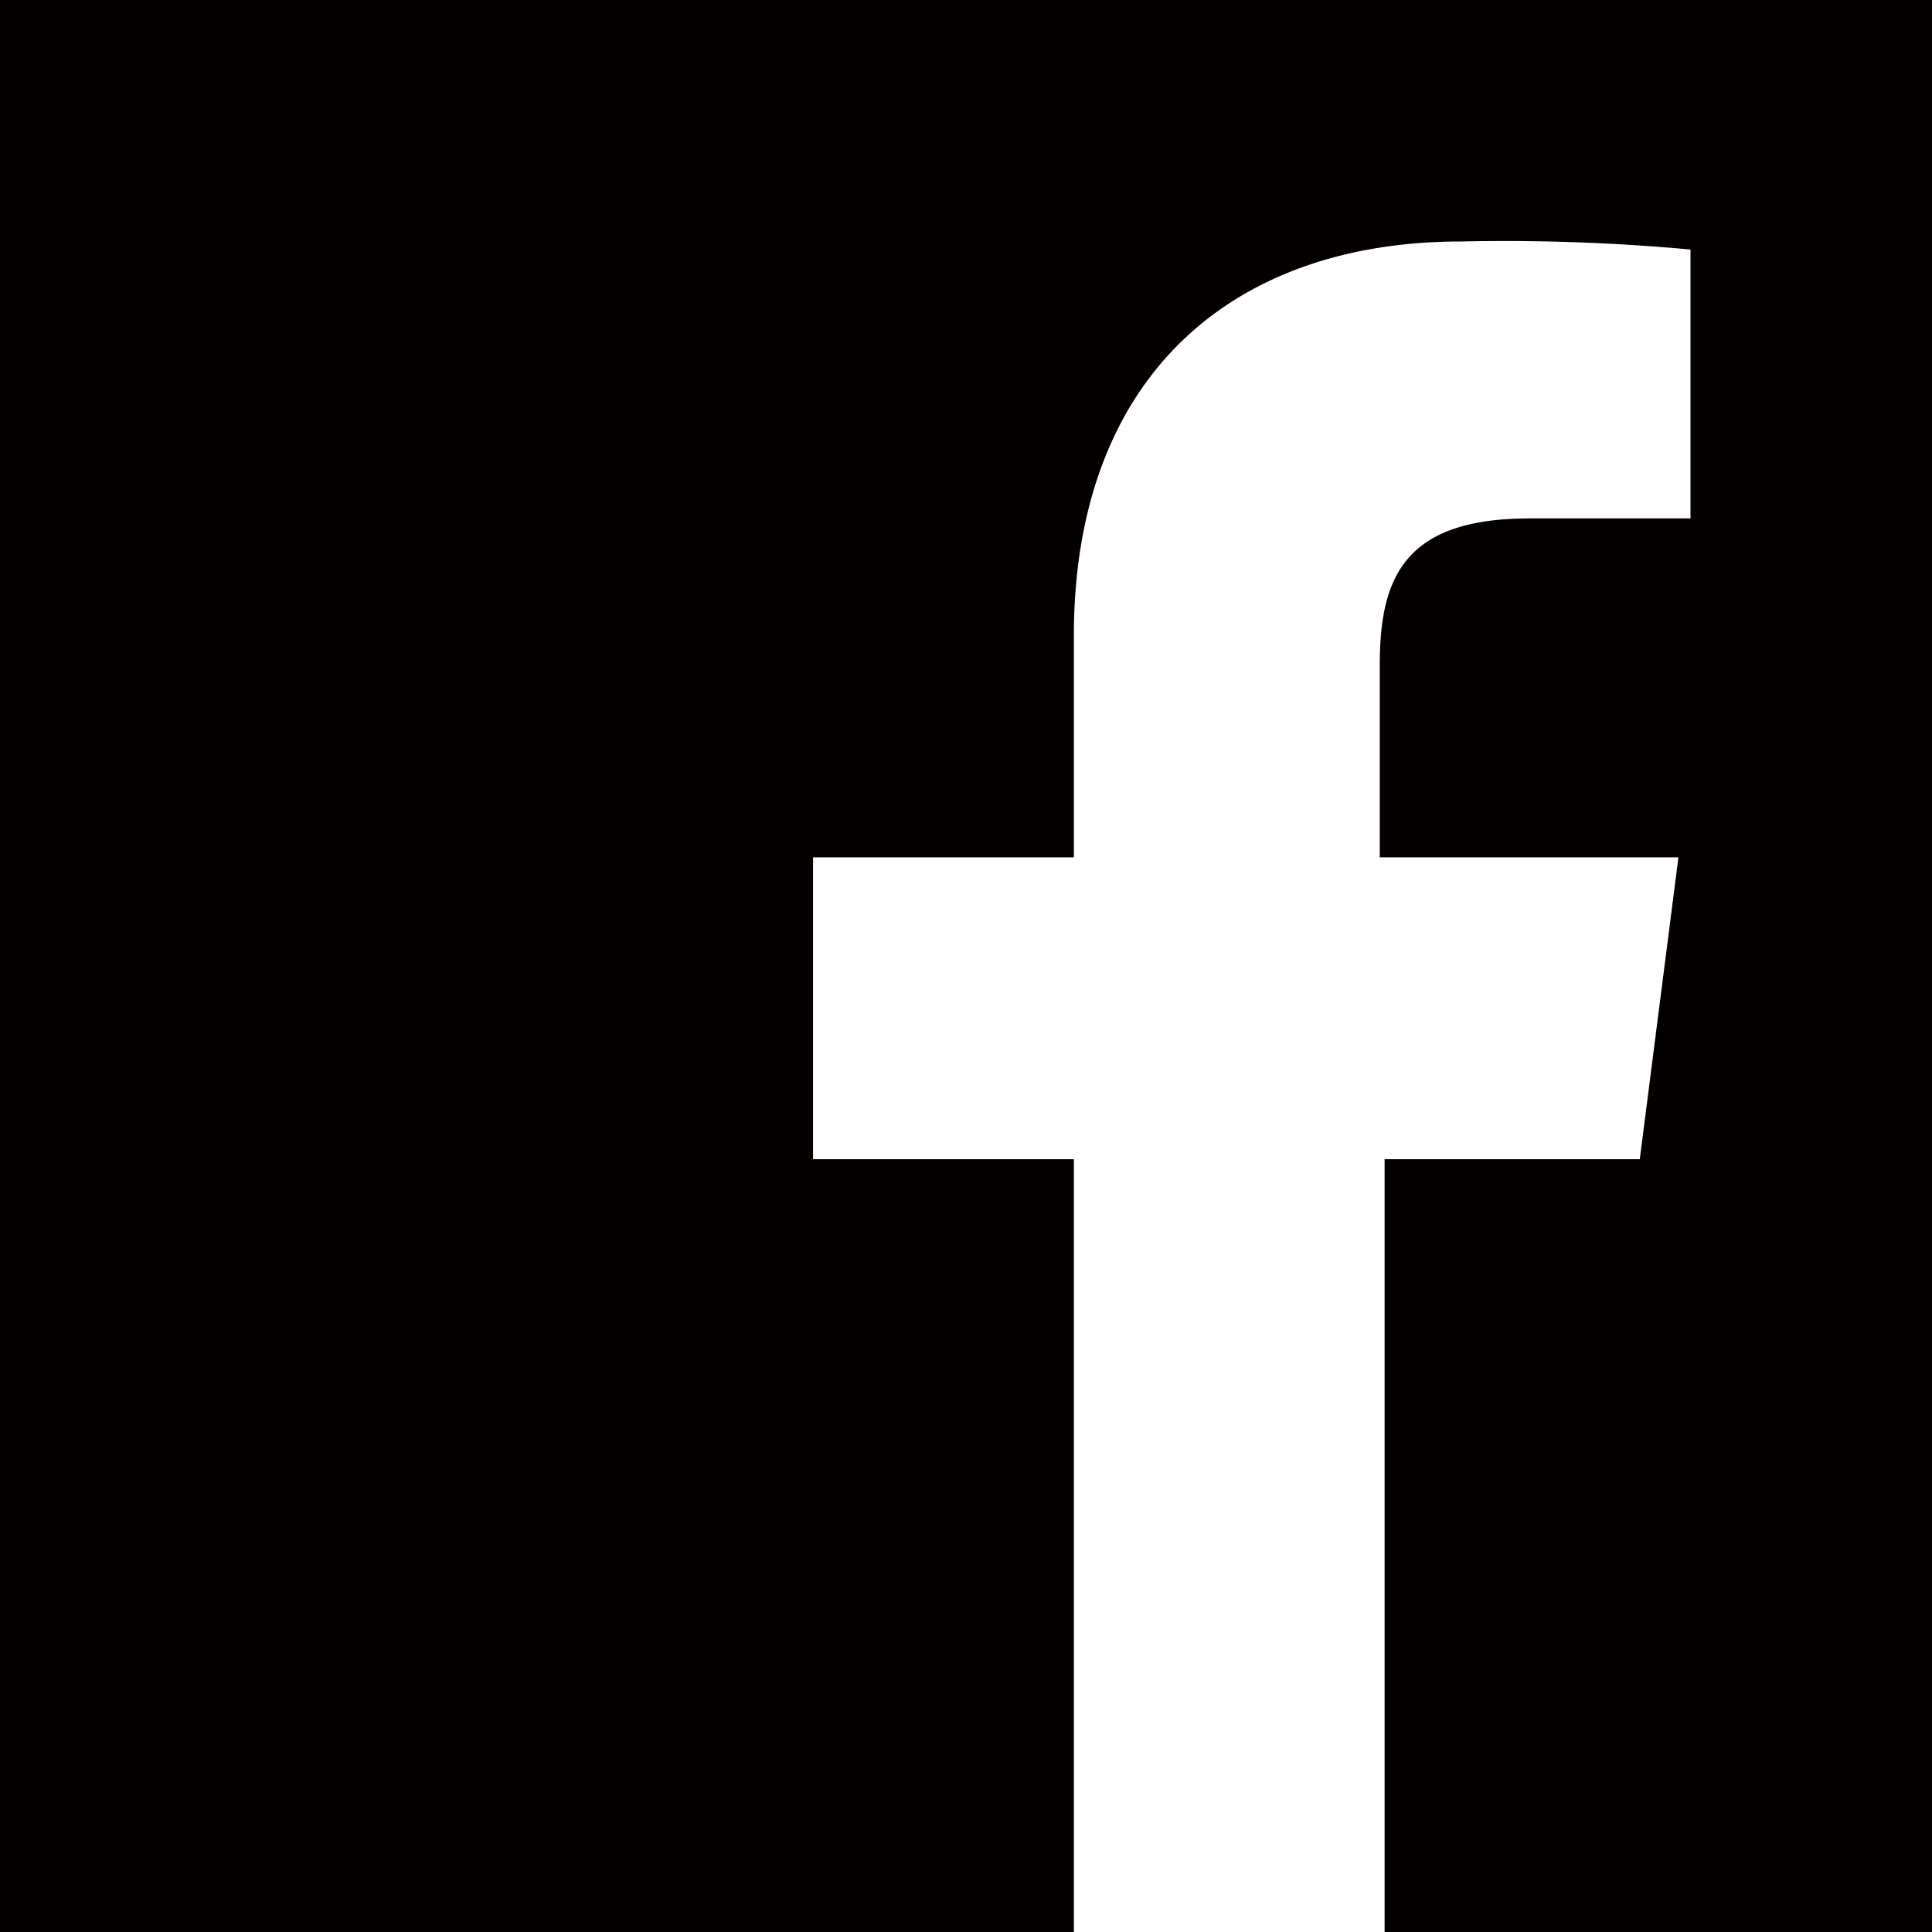 <svg xmlns="http://www.w3.org/2000/svg" viewBox="0 0 24 24"><defs><style>.cls-1{fill:#050000;}</style></defs><g id="レイヤー_2" data-name="レイヤー 2"><g id="レイヤー_1-2" data-name="レイヤー 1"><path class="cls-1" d="M0,0V24H13.34V14.4H10.1V10.65h3.24V7.9C13.34,4.69,15.29,3,18.15,3A25.13,25.13,0,0,1,21,3.1V6.44h-2c-1.56,0-1.86.74-1.86,1.82v2.39h3.71l-.48,3.75H17.2V24H24V0Z"/></g></g></svg>